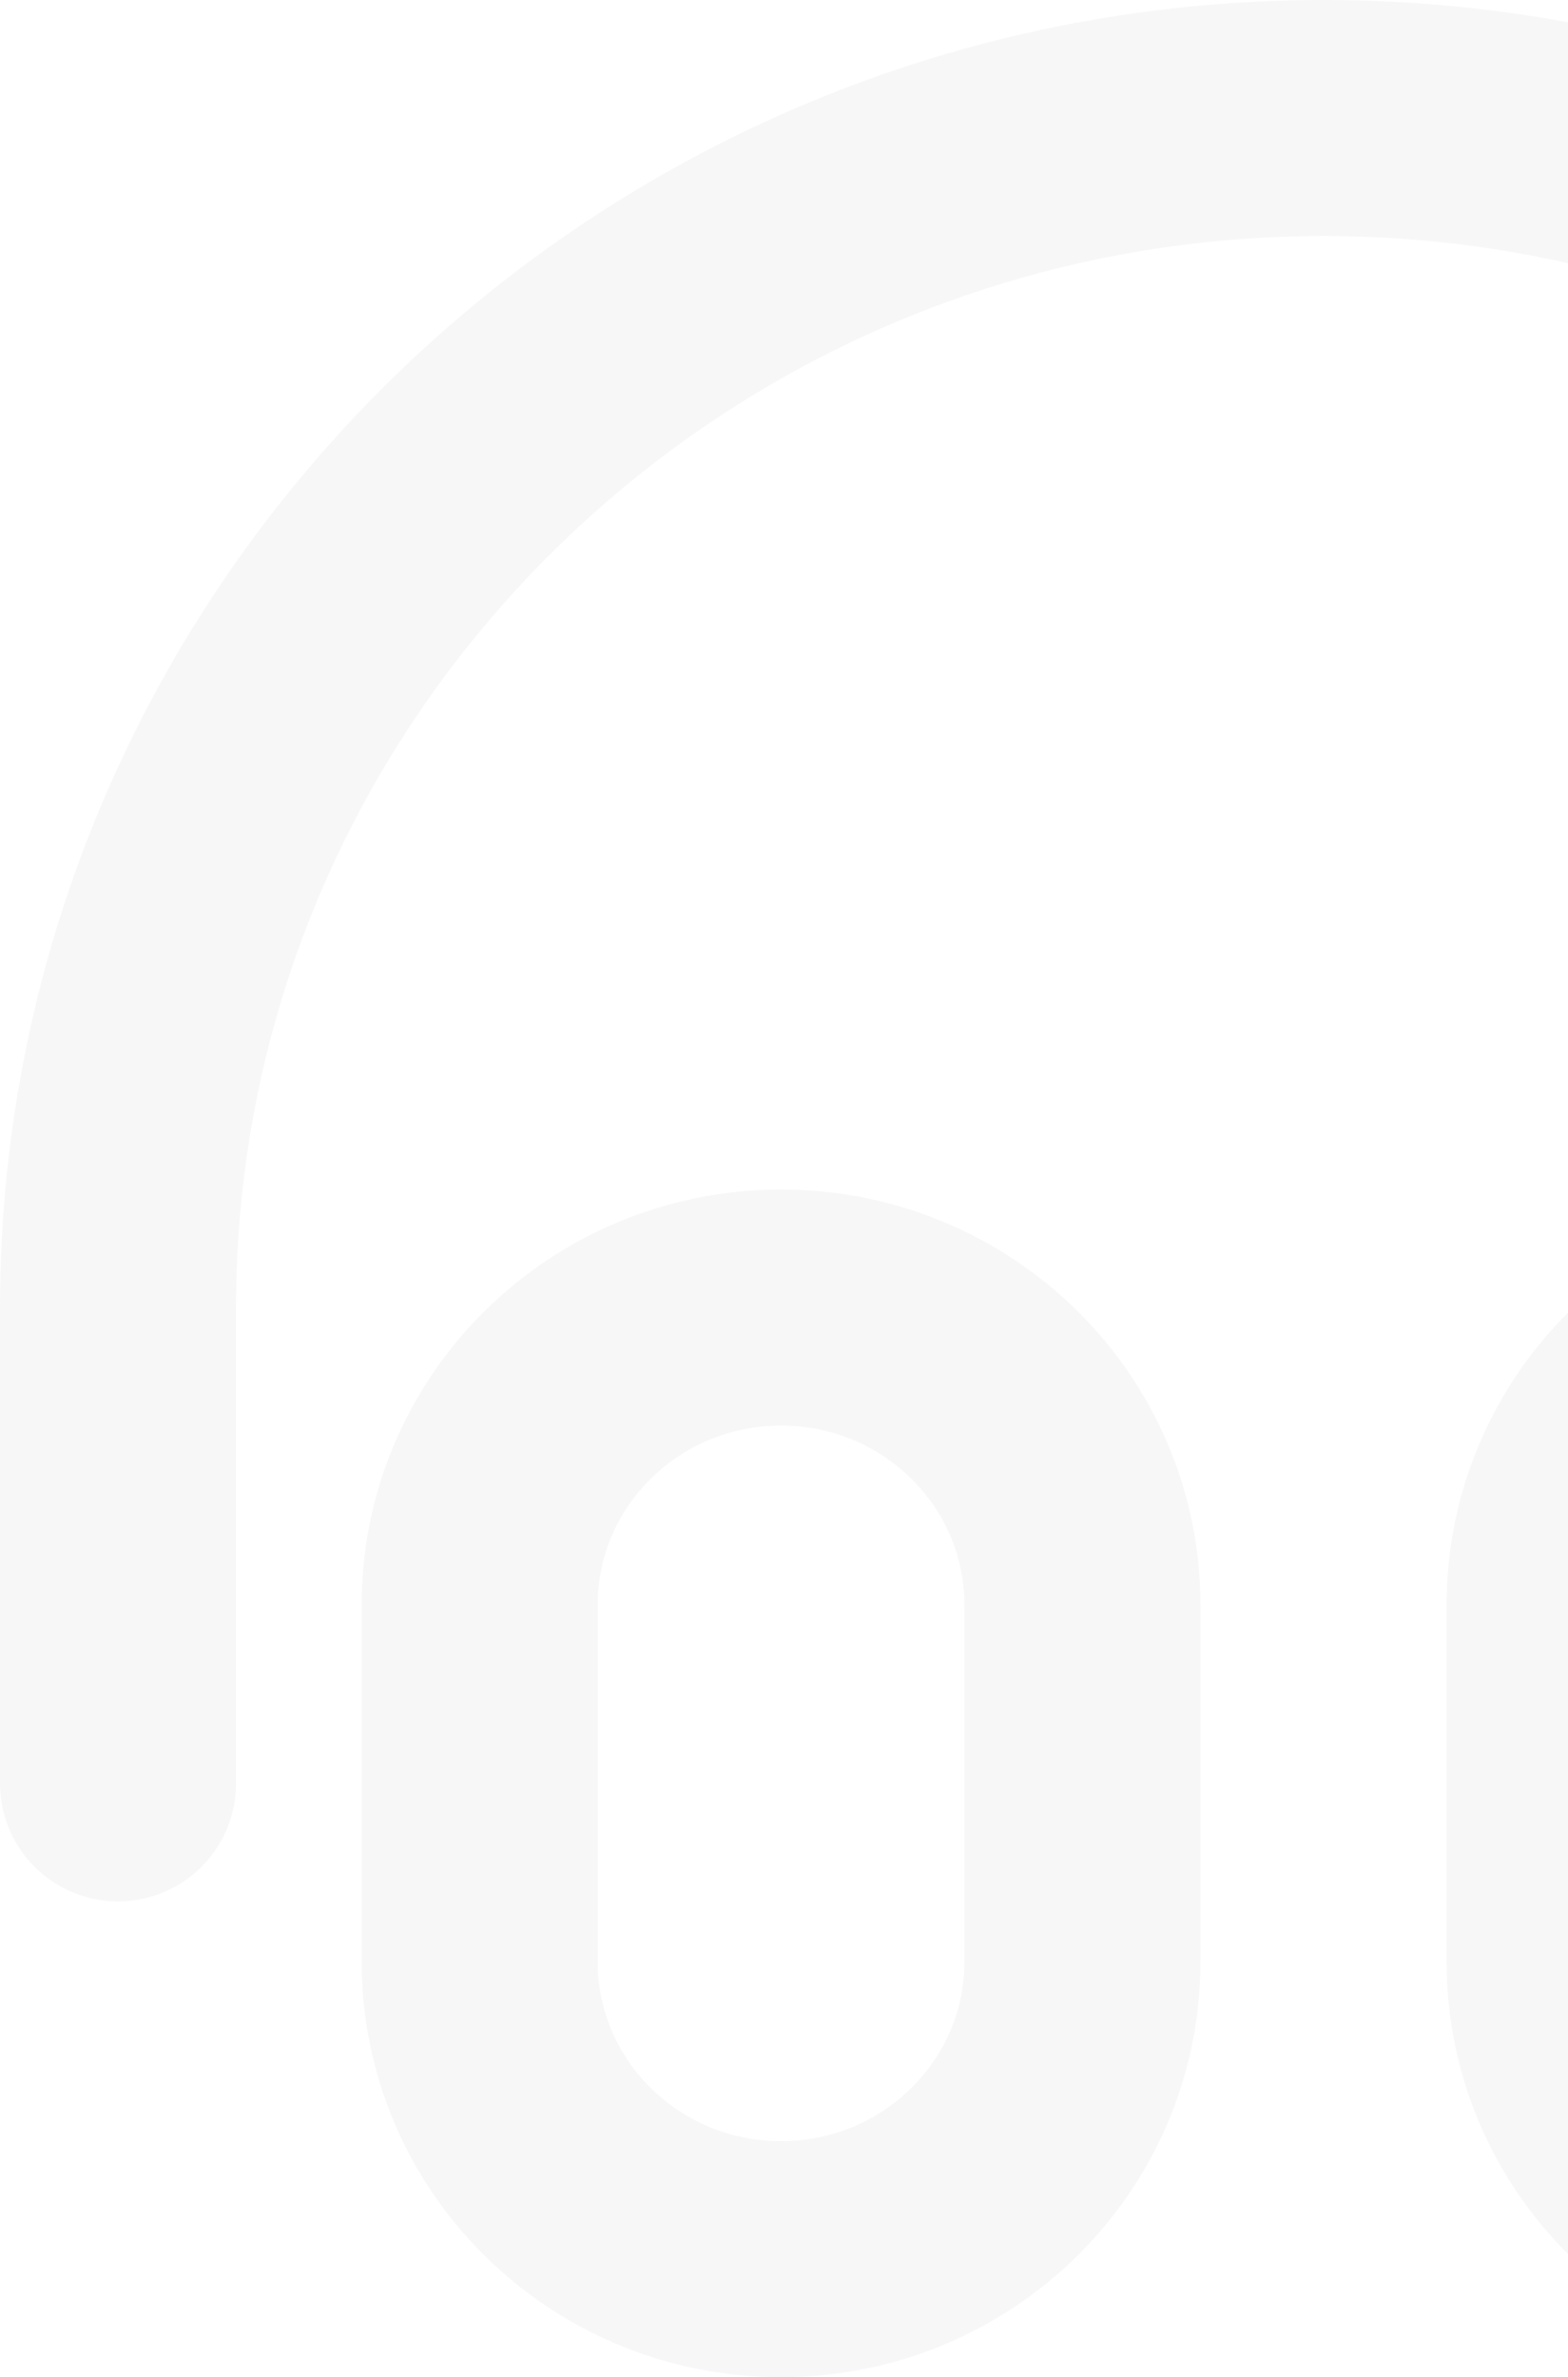 <?xml version="1.0" encoding="UTF-8"?> <svg xmlns="http://www.w3.org/2000/svg" width="93" height="141" viewBox="0 0 93 141" fill="none"><path opacity="0.2" d="M150 105.778V77.556C150 38.589 117.988 7 78.5 7C39.012 7 7 38.589 7 77.556V105.778M46.325 134C36.453 134 28.45 126.103 28.45 116.361V95.194C28.45 85.453 36.453 77.556 46.325 77.556C56.197 77.556 64.2 85.453 64.2 95.194V116.361C64.2 126.103 56.197 134 46.325 134ZM110.675 134C100.803 134 92.8 126.103 92.8 116.361V95.194C92.8 85.453 100.803 77.556 110.675 77.556C120.547 77.556 128.55 85.453 128.55 95.194V116.361C128.55 126.103 120.547 134 110.675 134Z" stroke="#DADADA" stroke-width="14" stroke-linecap="round" stroke-linejoin="round"></path></svg> 